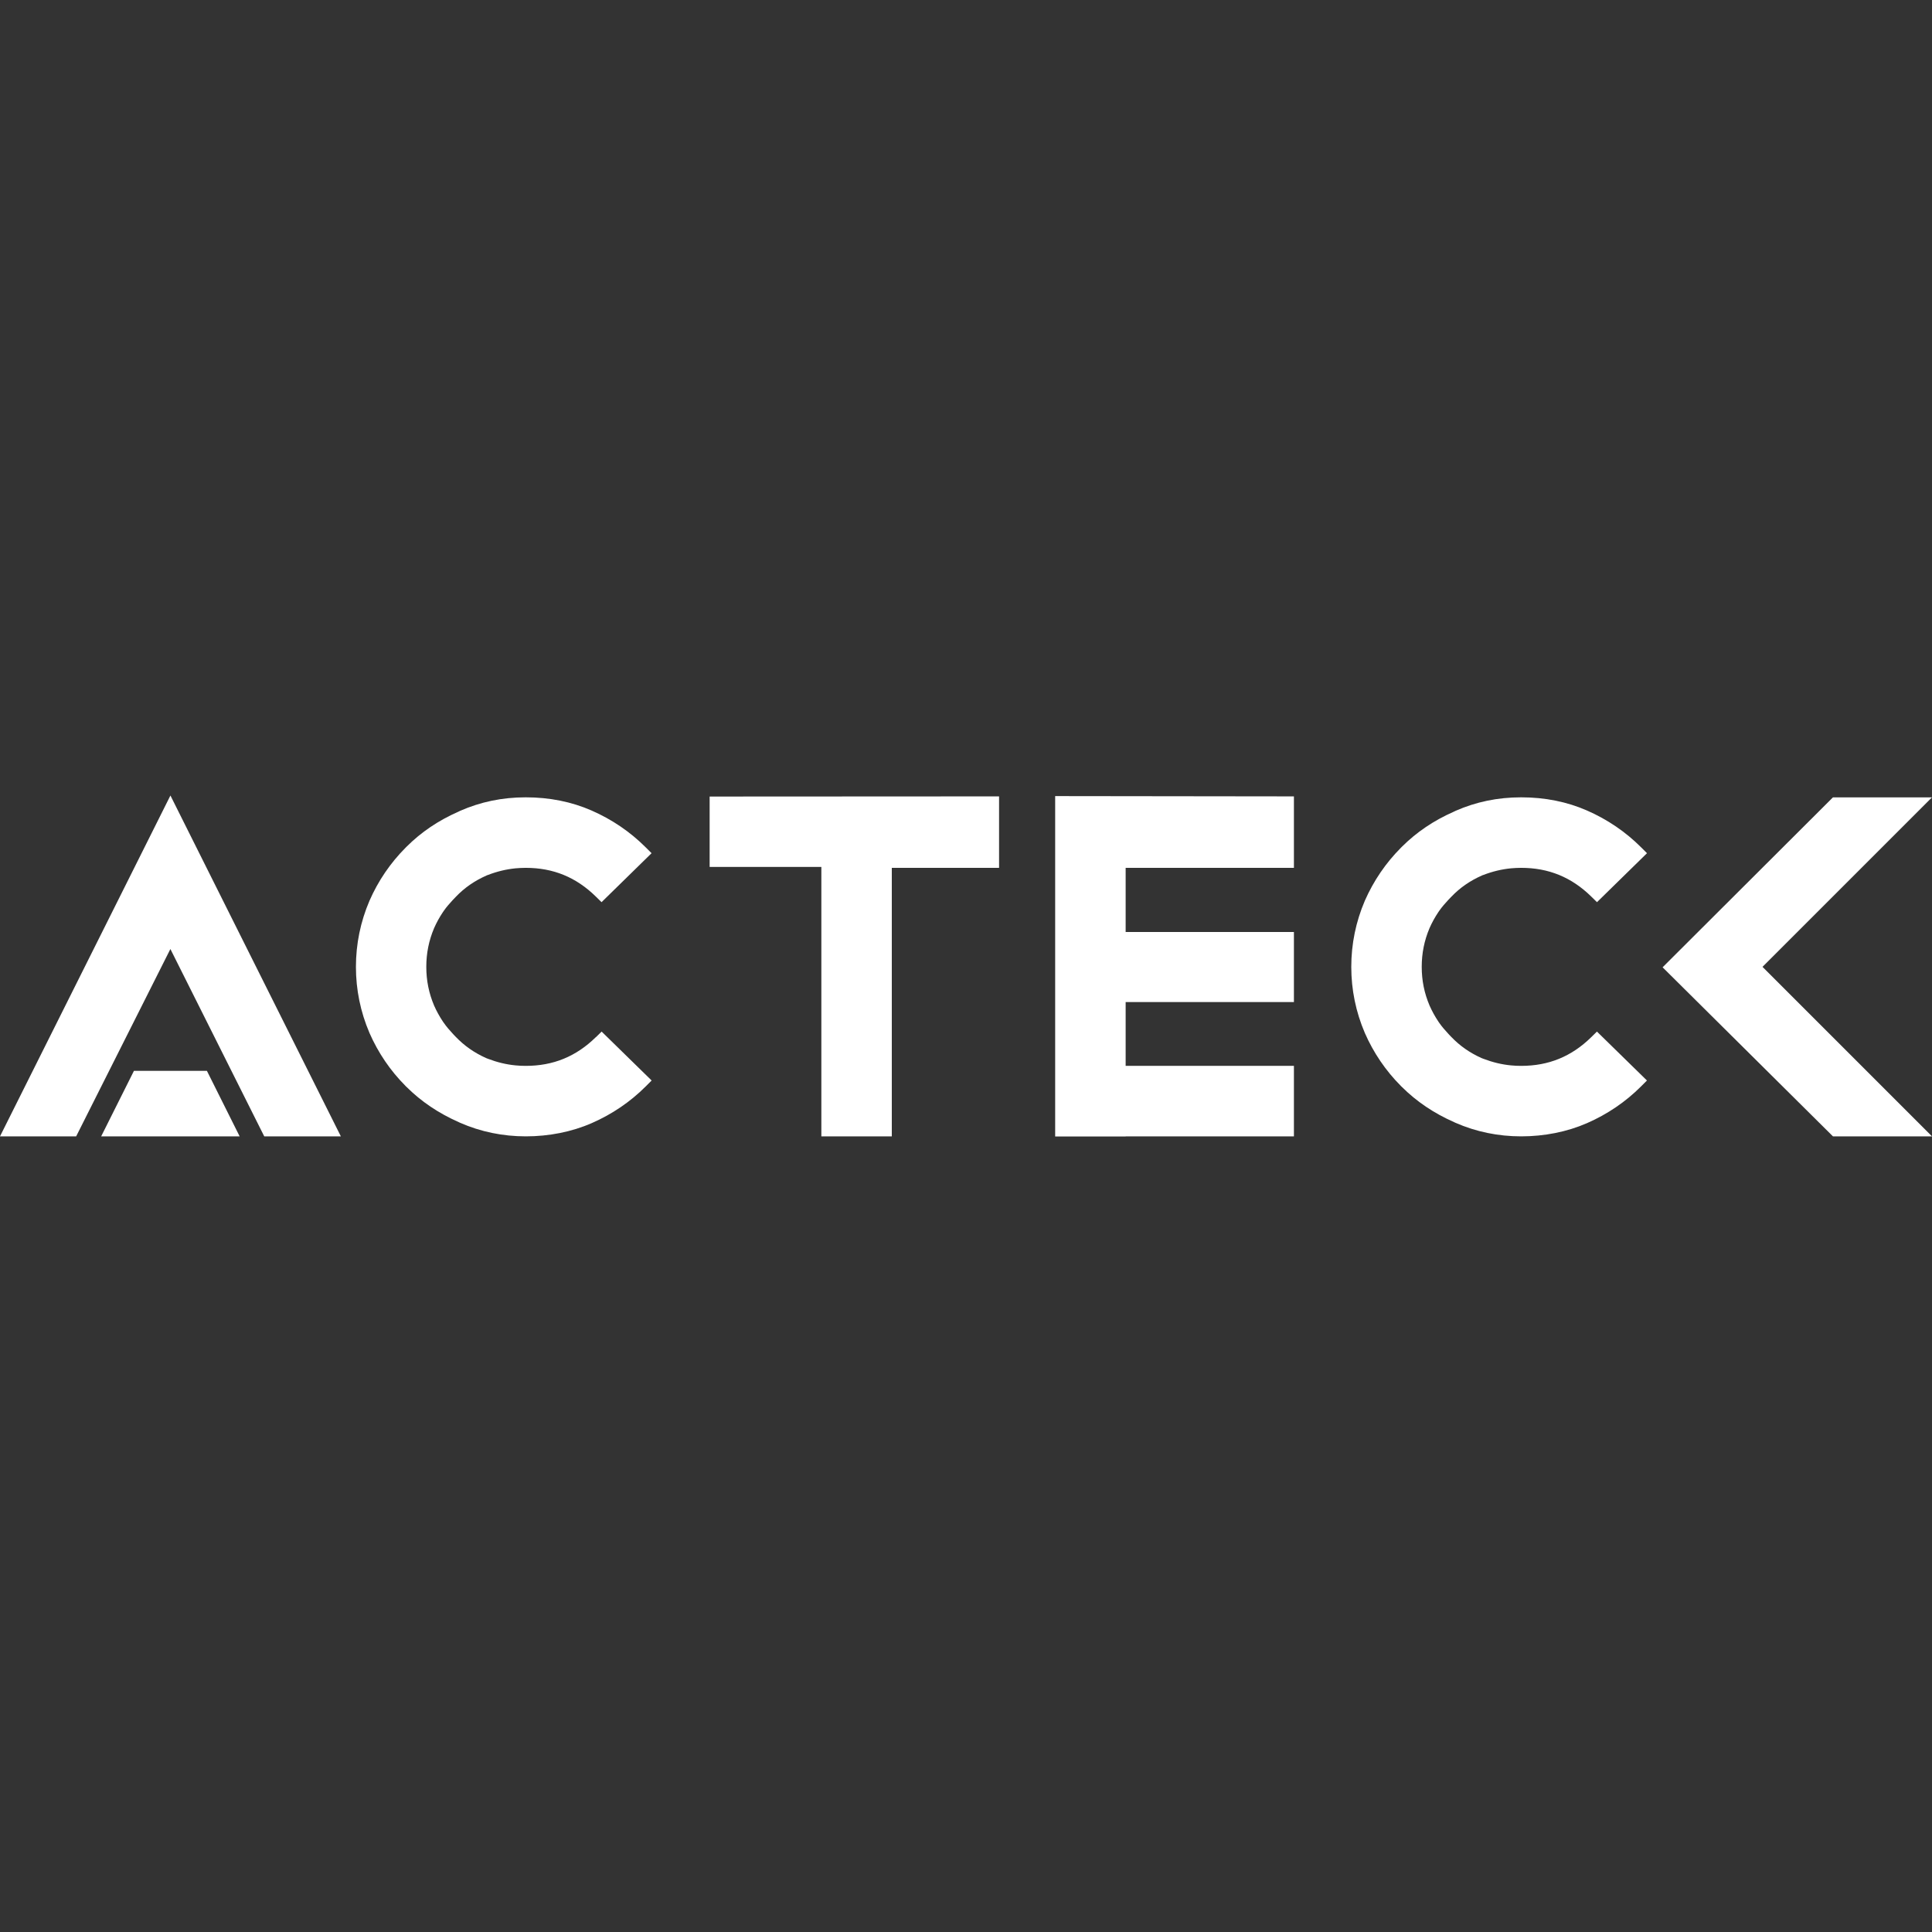 <svg viewBox="0 0 520 520" xmlns="http://www.w3.org/2000/svg" data-name="Capa 1" id="Capa_1">
  <rect x="0" y="0" width="520" height="520" fill="#333333" stroke="none"/>
  <defs>
    <style>
      .cls-1 {
        fill: #fff;
        stroke-width: 0px;
      }
    </style>
  </defs>
  <path d="m160.36,279.16c-5.3,5.2-11.46,7.72-18.85,7.72-.95,0-1.88-.04-2.75-.13-2.51-.24-4.94-.83-7.46-1.79l-.46-.18c-3.19-1.43-5.85-3.29-8.21-5.75-.17-.16-.32-.33-.48-.5l-.31-.34c-.81-.88-1.66-1.83-2.4-2.91l-.21-.29c-.96-1.44-1.74-2.87-2.39-4.34-1.41-3.34-2.1-6.75-2.1-10.42s.69-7.08,2.09-10.4c.66-1.5,1.44-2.93,2.4-4.36l.25-.36c.7-1.01,1.55-1.96,2.33-2.81l.37-.39c.15-.16.3-.33.53-.55,2.31-2.42,5.02-4.29,8.18-5.69.09-.04.18-.08.19-.09l.24-.08c2.5-.96,4.93-1.54,7.43-1.79.92-.08,1.85-.13,2.76-.13,7.39,0,13.55,2.52,18.85,7.72l1.55,1.52,13.46-13.18-1.58-1.58c-4.16-4.16-9.06-7.5-14.57-9.91-5.38-2.36-11.34-3.55-17.71-3.55s-12.16,1.23-17.67,3.64c-.14.06-.27.12-.49.24-5.4,2.38-9.98,5.48-13.92,9.41l-.26.26c-4.11,4.13-7.38,8.93-9.72,14.28-2.42,5.65-3.65,11.64-3.65,17.8s1.23,12.15,3.66,17.82c2.33,5.32,5.6,10.12,9.64,14.18.05.06.1.11.11.12l.18.17c4.01,3.98,8.59,7.07,14.07,9.5.13.07.27.14.36.17,5.54,2.43,11.5,3.66,17.71,3.66s12.33-1.2,17.71-3.55c5.5-2.4,10.4-5.73,14.57-9.9l1.58-1.58-13.46-13.17-1.55,1.52Z" class="cls-1"></path>
  <polygon points="520 214.61 493.34 214.61 447.49 260.35 493.34 305.85 520 305.85 474.38 260.23 520 214.61" class="cls-1"></polygon>
  <polygon points="191 233.34 221.07 233.34 221.07 305.85 240.03 305.85 240.03 233.58 268.9 233.58 268.9 214.35 191 214.39 191 233.34" class="cls-1"></polygon>
  <polygon points="302.97 305.85 348.26 305.85 348.26 286.88 302.97 286.88 302.97 269.71 348.26 269.71 348.26 250.85 302.97 250.85 302.97 233.58 348.26 233.58 348.26 214.35 284 214.27 284 305.89 302.97 305.89 302.97 305.85" class="cls-1"></polygon>
  <polygon points="0 305.85 20.5 305.85 45.86 255.43 71.12 305.85 91.74 305.85 45.87 214.11 0 305.85" class="cls-1"></polygon>
  <polygon points="55.69 288.22 36.05 288.22 27.23 305.85 64.5 305.85 55.69 288.22" class="cls-1"></polygon>
  <path d="m428.28,279.16c-5.3,5.2-11.46,7.72-18.85,7.72-.95,0-1.88-.04-2.75-.13-2.51-.24-4.94-.83-7.46-1.79l-.46-.18c-3.19-1.43-5.85-3.29-8.2-5.75-.17-.16-.32-.33-.48-.5l-.31-.34c-.81-.88-1.66-1.83-2.41-2.91l-.2-.29c-.96-1.44-1.74-2.87-2.39-4.34-1.42-3.34-2.11-6.75-2.11-10.42s.69-7.08,2.09-10.4c.66-1.5,1.44-2.93,2.4-4.36l.25-.36c.7-1.01,1.55-1.96,2.33-2.81l.37-.39c.15-.16.29-.33.53-.55,2.31-2.42,5.01-4.29,8.17-5.69.09-.04.18-.08.19-.09l.24-.08c2.5-.96,4.93-1.54,7.44-1.79.92-.08,1.85-.13,2.76-.13,7.38,0,13.55,2.52,18.85,7.72l1.55,1.52,13.46-13.18-1.58-1.58c-4.16-4.16-9.06-7.5-14.57-9.91-5.38-2.36-11.34-3.55-17.71-3.55s-12.17,1.23-17.67,3.64c-.14.06-.27.12-.49.24-5.4,2.38-9.98,5.48-13.93,9.41l-.26.26c-4.11,4.13-7.38,8.93-9.73,14.28-2.42,5.65-3.65,11.64-3.65,17.8s1.23,12.15,3.66,17.82c2.33,5.32,5.6,10.12,9.64,14.18.05.06.1.11.11.12l.18.17c4.01,3.98,8.58,7.07,14.07,9.5.13.07.27.14.36.17,5.54,2.43,11.5,3.66,17.71,3.66s12.33-1.2,17.7-3.55c5.5-2.4,10.4-5.73,14.57-9.9l1.58-1.58-13.46-13.17-1.55,1.52Z" class="cls-1"></path>
</svg>